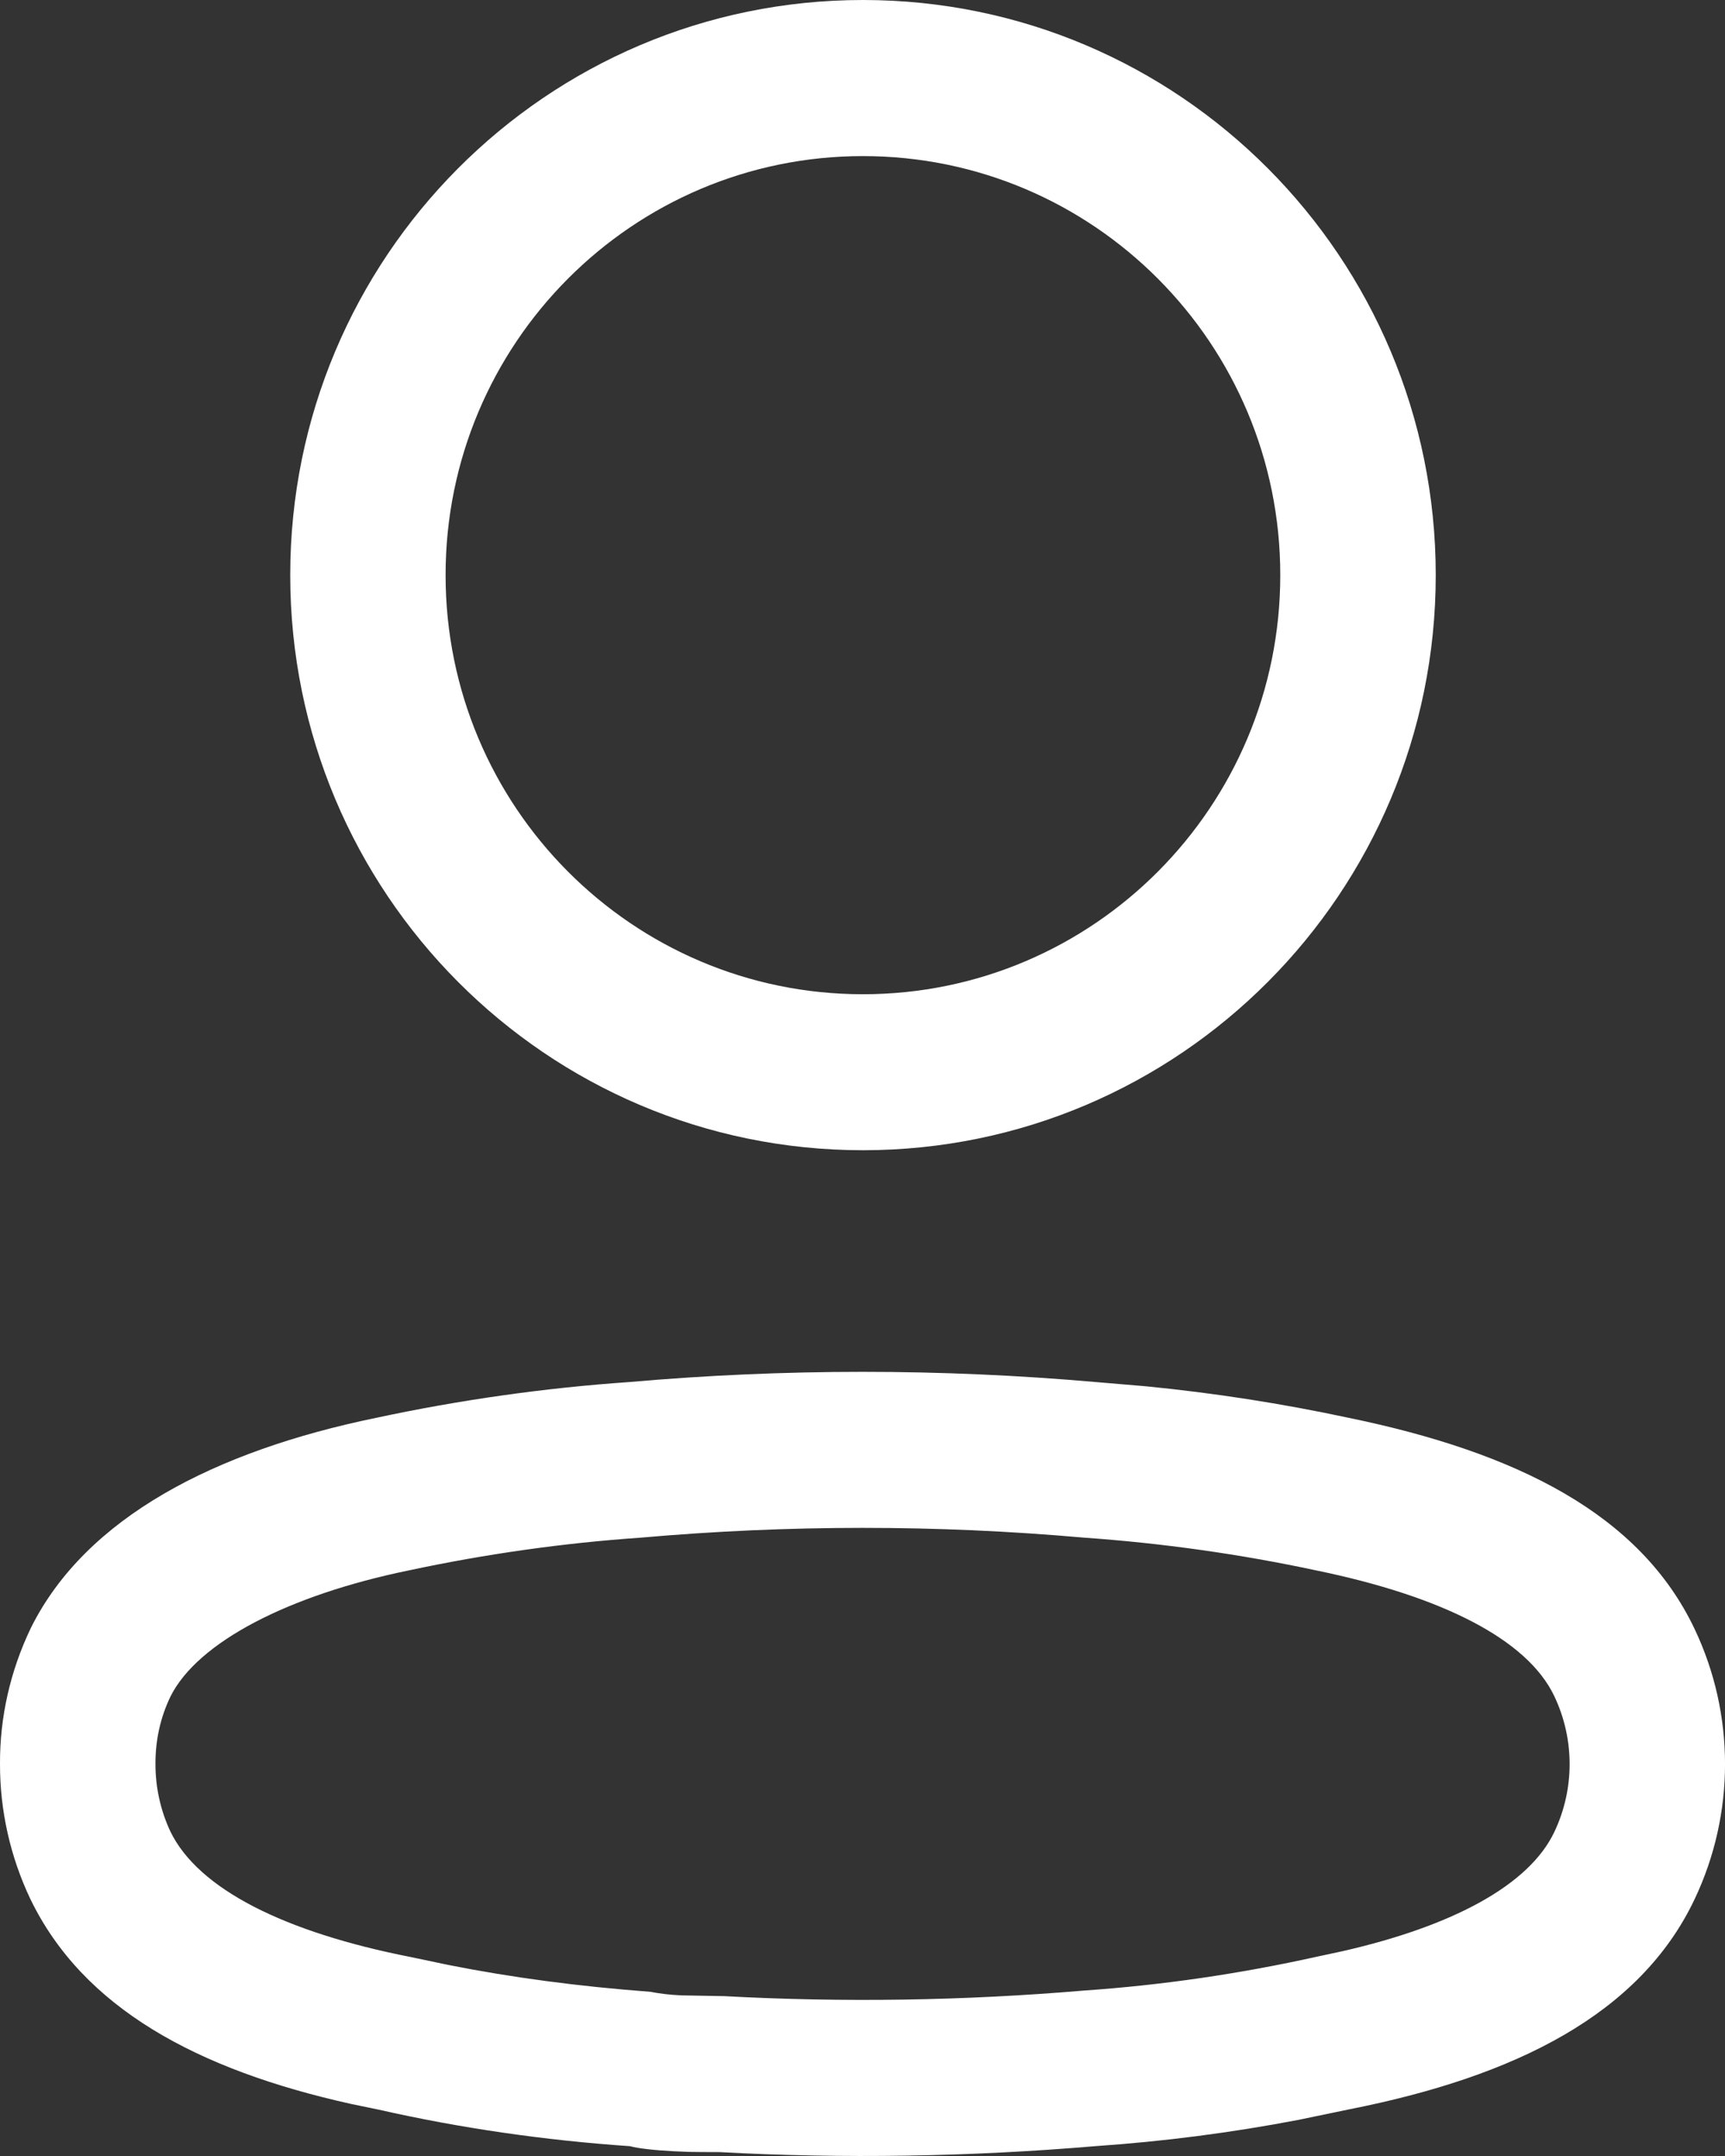 <svg width="16" height="20" viewBox="0 0 16 20" fill="none" xmlns="http://www.w3.org/2000/svg">
<rect x="0" y="0" width="16" height="20" fill="#333333" stroke="none"/>
<path fill-rule="evenodd" clip-rule="evenodd" d="M8.004 0C5.07 0 2.692 2.389 2.692 5.335C2.692 8.282 5.07 10.67 8.004 10.67C10.938 10.67 13.317 8.282 13.317 5.335C13.317 2.389 10.938 0 8.004 0ZM8.004 1.448C10.142 1.448 11.875 3.188 11.875 5.335C11.875 7.482 10.142 9.223 8.004 9.223C5.866 9.223 4.133 7.482 4.133 5.335C4.133 3.188 5.866 1.448 8.004 1.448ZM5.83 12.821C5.052 12.875 4.266 12.986 3.491 13.152C1.994 13.46 0.797 14.076 0.287 15.1C0.095 15.5 -0.002 15.929 2.0295e-05 16.363C-0.001 16.794 0.095 17.223 0.281 17.615C0.77 18.627 1.828 19.2 3.256 19.517L3.512 19.57C4.266 19.741 5.053 19.855 5.844 19.909C5.912 19.929 6.073 19.947 6.248 19.956L6.392 19.962C6.466 19.963 6.551 19.964 6.676 19.964C7.814 20.026 8.993 20.008 10.168 19.908C10.793 19.865 11.423 19.784 12.048 19.664L12.515 19.567C14.058 19.262 15.213 18.684 15.719 17.616C16.094 16.824 16.094 15.905 15.719 15.113C15.214 14.048 14.074 13.474 12.503 13.151C11.887 13.019 11.261 12.922 10.631 12.86L10.17 12.821C8.726 12.694 7.274 12.694 5.83 12.821ZM10.044 14.263L10.056 14.264C10.78 14.315 11.499 14.416 12.209 14.568C13.375 14.808 14.167 15.207 14.417 15.735C14.606 16.133 14.606 16.596 14.417 16.994C14.183 17.488 13.472 17.869 12.444 18.102L12.22 18.15C11.496 18.311 10.779 18.415 10.058 18.465C8.938 18.56 7.825 18.577 6.715 18.517L6.321 18.51C6.212 18.505 6.12 18.494 6.034 18.477C5.359 18.426 4.751 18.345 4.16 18.228L3.808 18.154C2.638 17.924 1.839 17.524 1.58 16.989C1.49 16.797 1.441 16.58 1.442 16.361C1.441 16.143 1.488 15.931 1.581 15.738C1.833 15.232 2.679 14.797 3.786 14.569C4.501 14.416 5.22 14.314 5.943 14.264C7.316 14.143 8.684 14.143 10.044 14.263Z" fill="white"/>
</svg>
